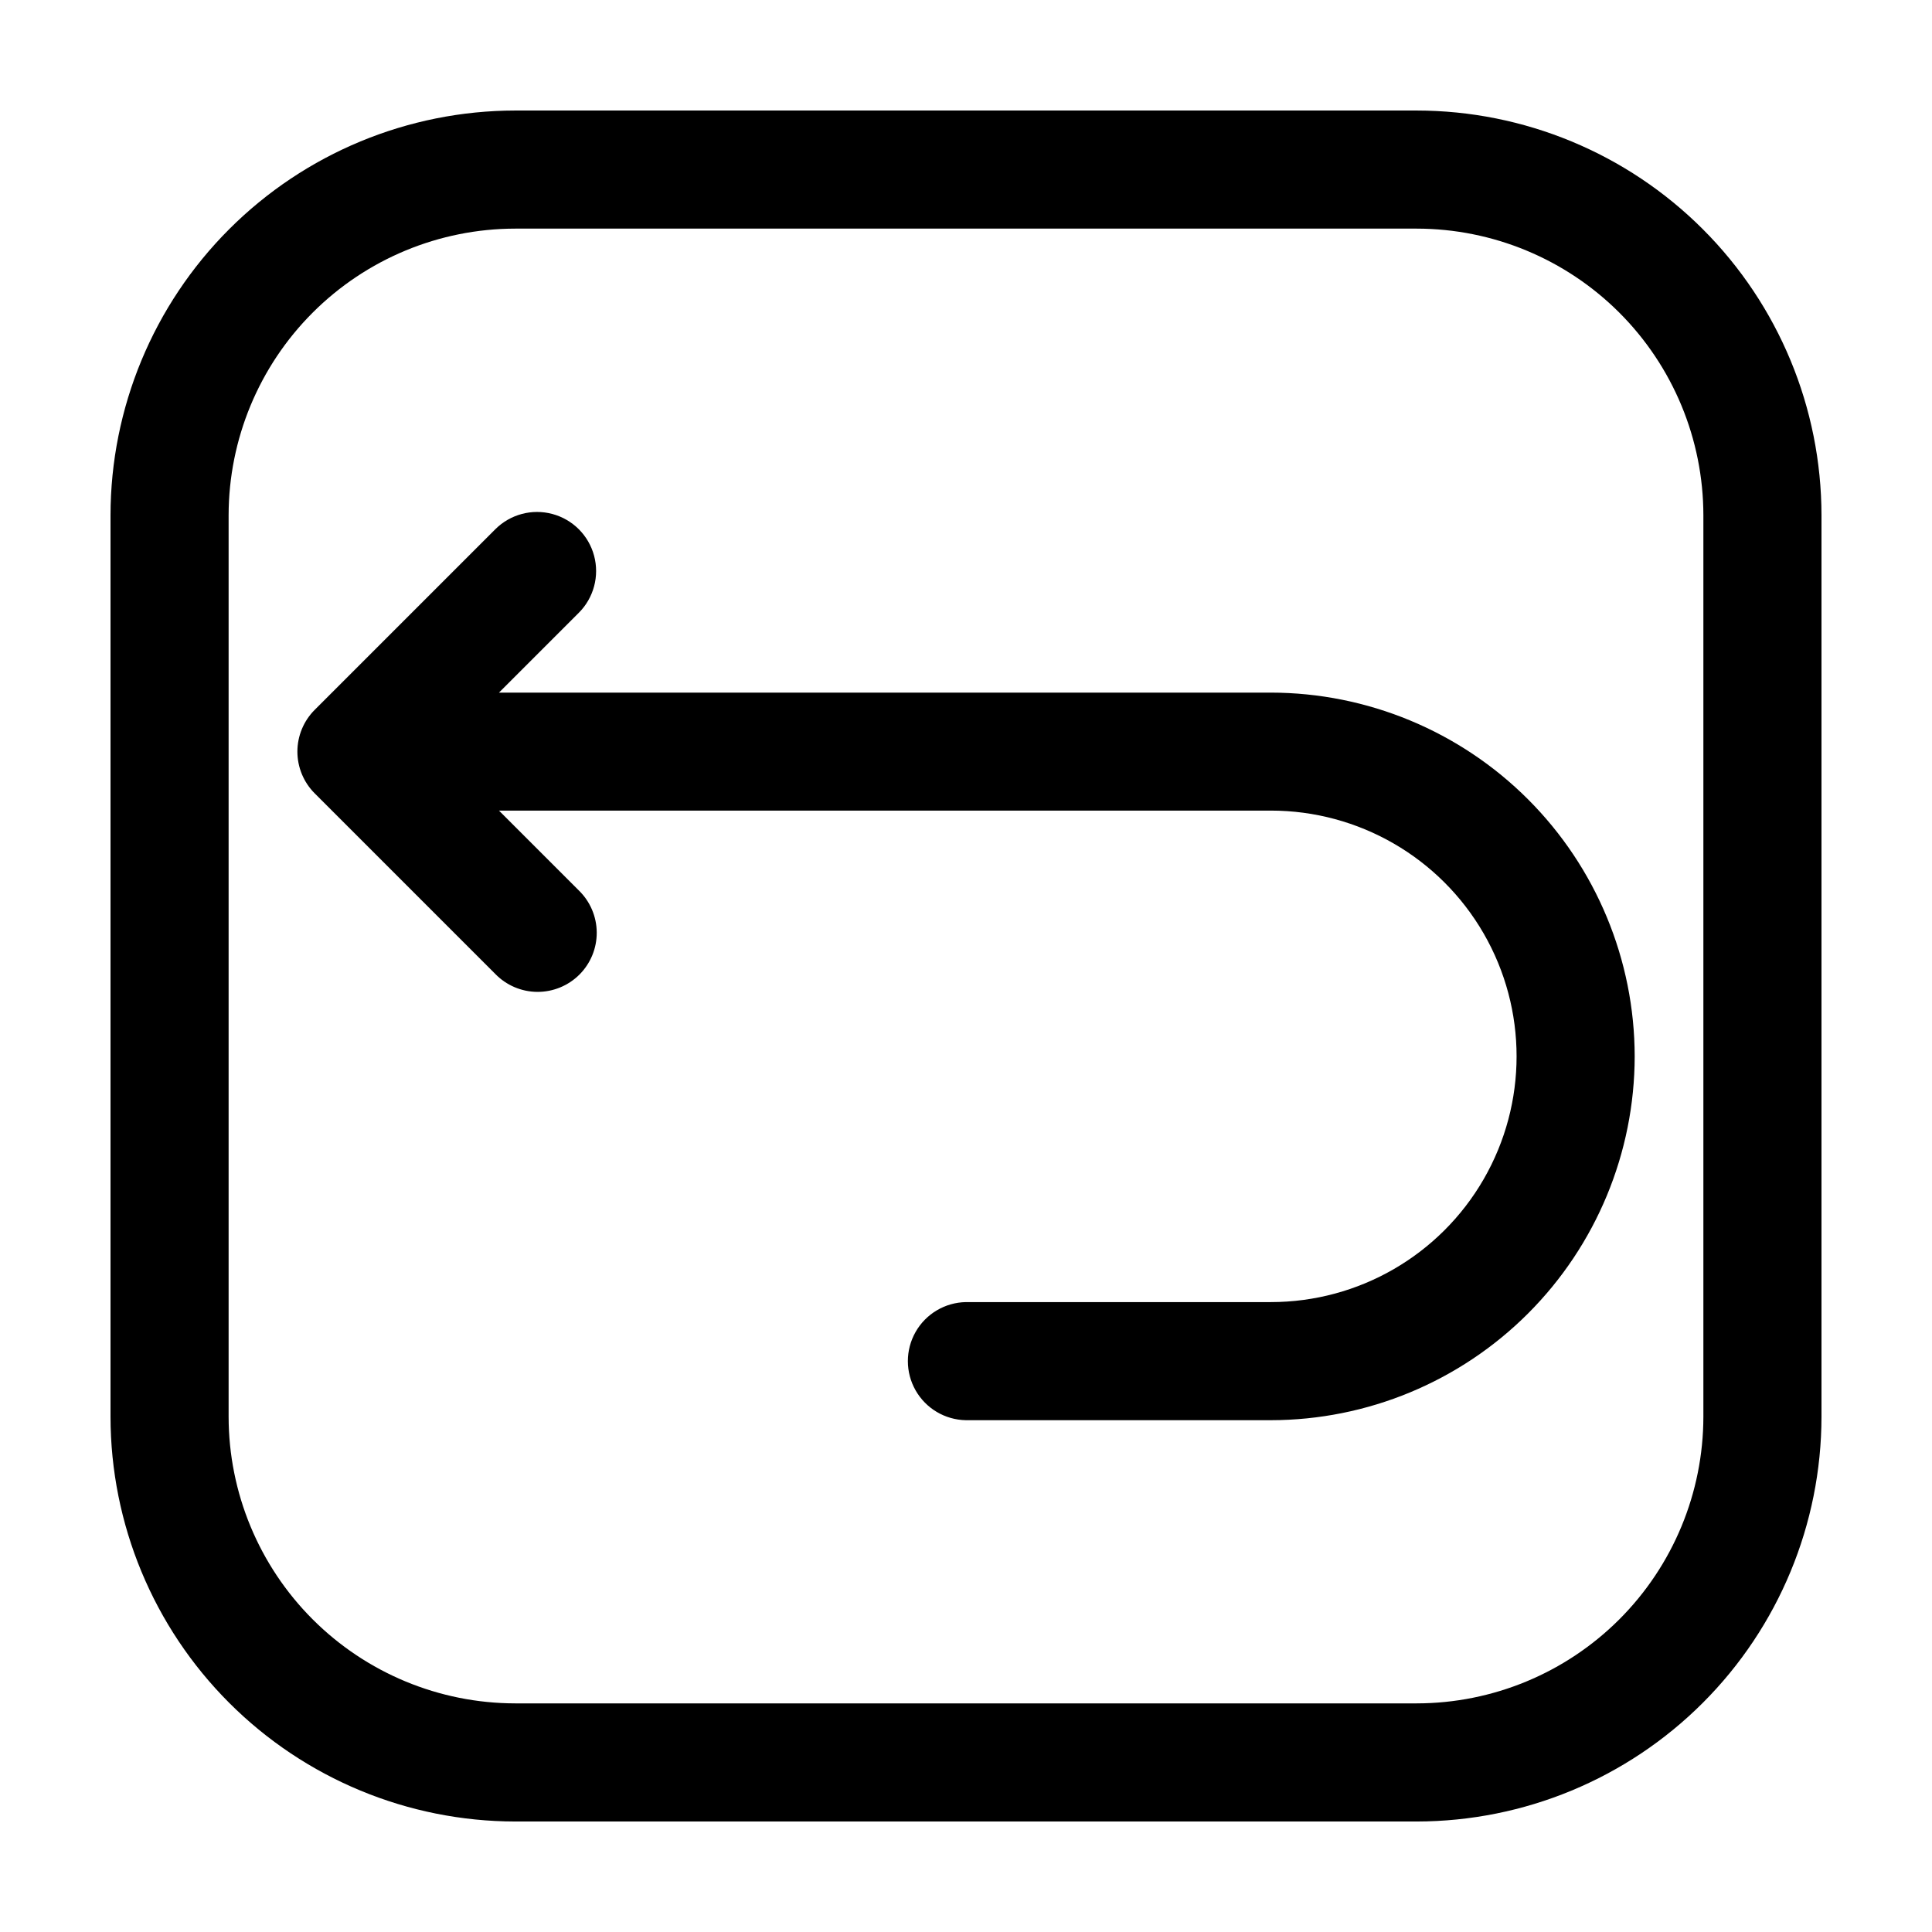 <?xml version="1.0" encoding="UTF-8"?>
<!-- Uploaded to: ICON Repo, www.iconrepo.com, Generator: ICON Repo Mixer Tools -->
<svg fill="#000000" width="800px" height="800px" version="1.1" viewBox="144 144 512 512" xmlns="http://www.w3.org/2000/svg">
 <path d="m519.46 173.29h-238.92c-28.434 0.031-55.699 11.34-75.805 31.449-20.109 20.105-31.418 47.371-31.449 75.805v238.92c0.031 28.438 11.34 55.699 31.449 75.805 20.105 20.109 47.371 31.418 75.805 31.449h238.92c28.438-0.031 55.699-11.34 75.805-31.449 20.109-20.105 31.418-47.367 31.449-75.805v-238.92c-0.031-28.434-11.34-55.699-31.449-75.805-20.105-20.109-47.367-31.418-75.805-31.449zm75.953 346.17c-0.023 20.137-8.031 39.441-22.27 53.684-14.242 14.238-33.547 22.246-53.684 22.27h-238.92c-20.137-0.023-39.441-8.031-53.68-22.27-14.242-14.242-22.25-33.547-22.273-53.684v-238.92c0.023-20.137 8.031-39.441 22.273-53.68 14.238-14.242 33.543-22.25 53.68-22.273h238.92c20.137 0.023 39.441 8.031 53.684 22.273 14.238 14.238 22.246 33.543 22.27 53.68zm-18.203-95.516c-0.027 25.562-10.195 50.074-28.273 68.152s-42.59 28.246-68.152 28.273h-80.816c-5.527-0.098-10.59-3.102-13.324-7.902-2.734-4.805-2.734-10.691 0-15.492 2.734-4.801 7.797-7.805 13.324-7.906h80.816c23.266 0 44.766-12.414 56.398-32.562 11.637-20.152 11.637-44.977 0-65.129-11.633-20.148-33.133-32.562-56.398-32.562h-204.55l21.16 21.16c3.004 2.918 4.715 6.922 4.746 11.113 0.031 4.191-1.621 8.219-4.582 11.184-2.965 2.961-6.992 4.613-11.184 4.586-4.191-0.031-8.195-1.742-11.113-4.746l-47.863-47.863c-2.934-2.934-4.586-6.914-4.586-11.066 0-4.148 1.652-8.129 4.586-11.066l47.863-47.863v0.004c3.953-3.953 9.715-5.5 15.117-4.051 5.398 1.445 9.617 5.664 11.062 11.066 1.449 5.398-0.094 11.164-4.047 15.117l-21.16 21.16h204.55c25.559 0.027 50.062 10.191 68.141 28.262 18.078 18.07 28.25 42.57 28.285 68.133z"/>
</svg>